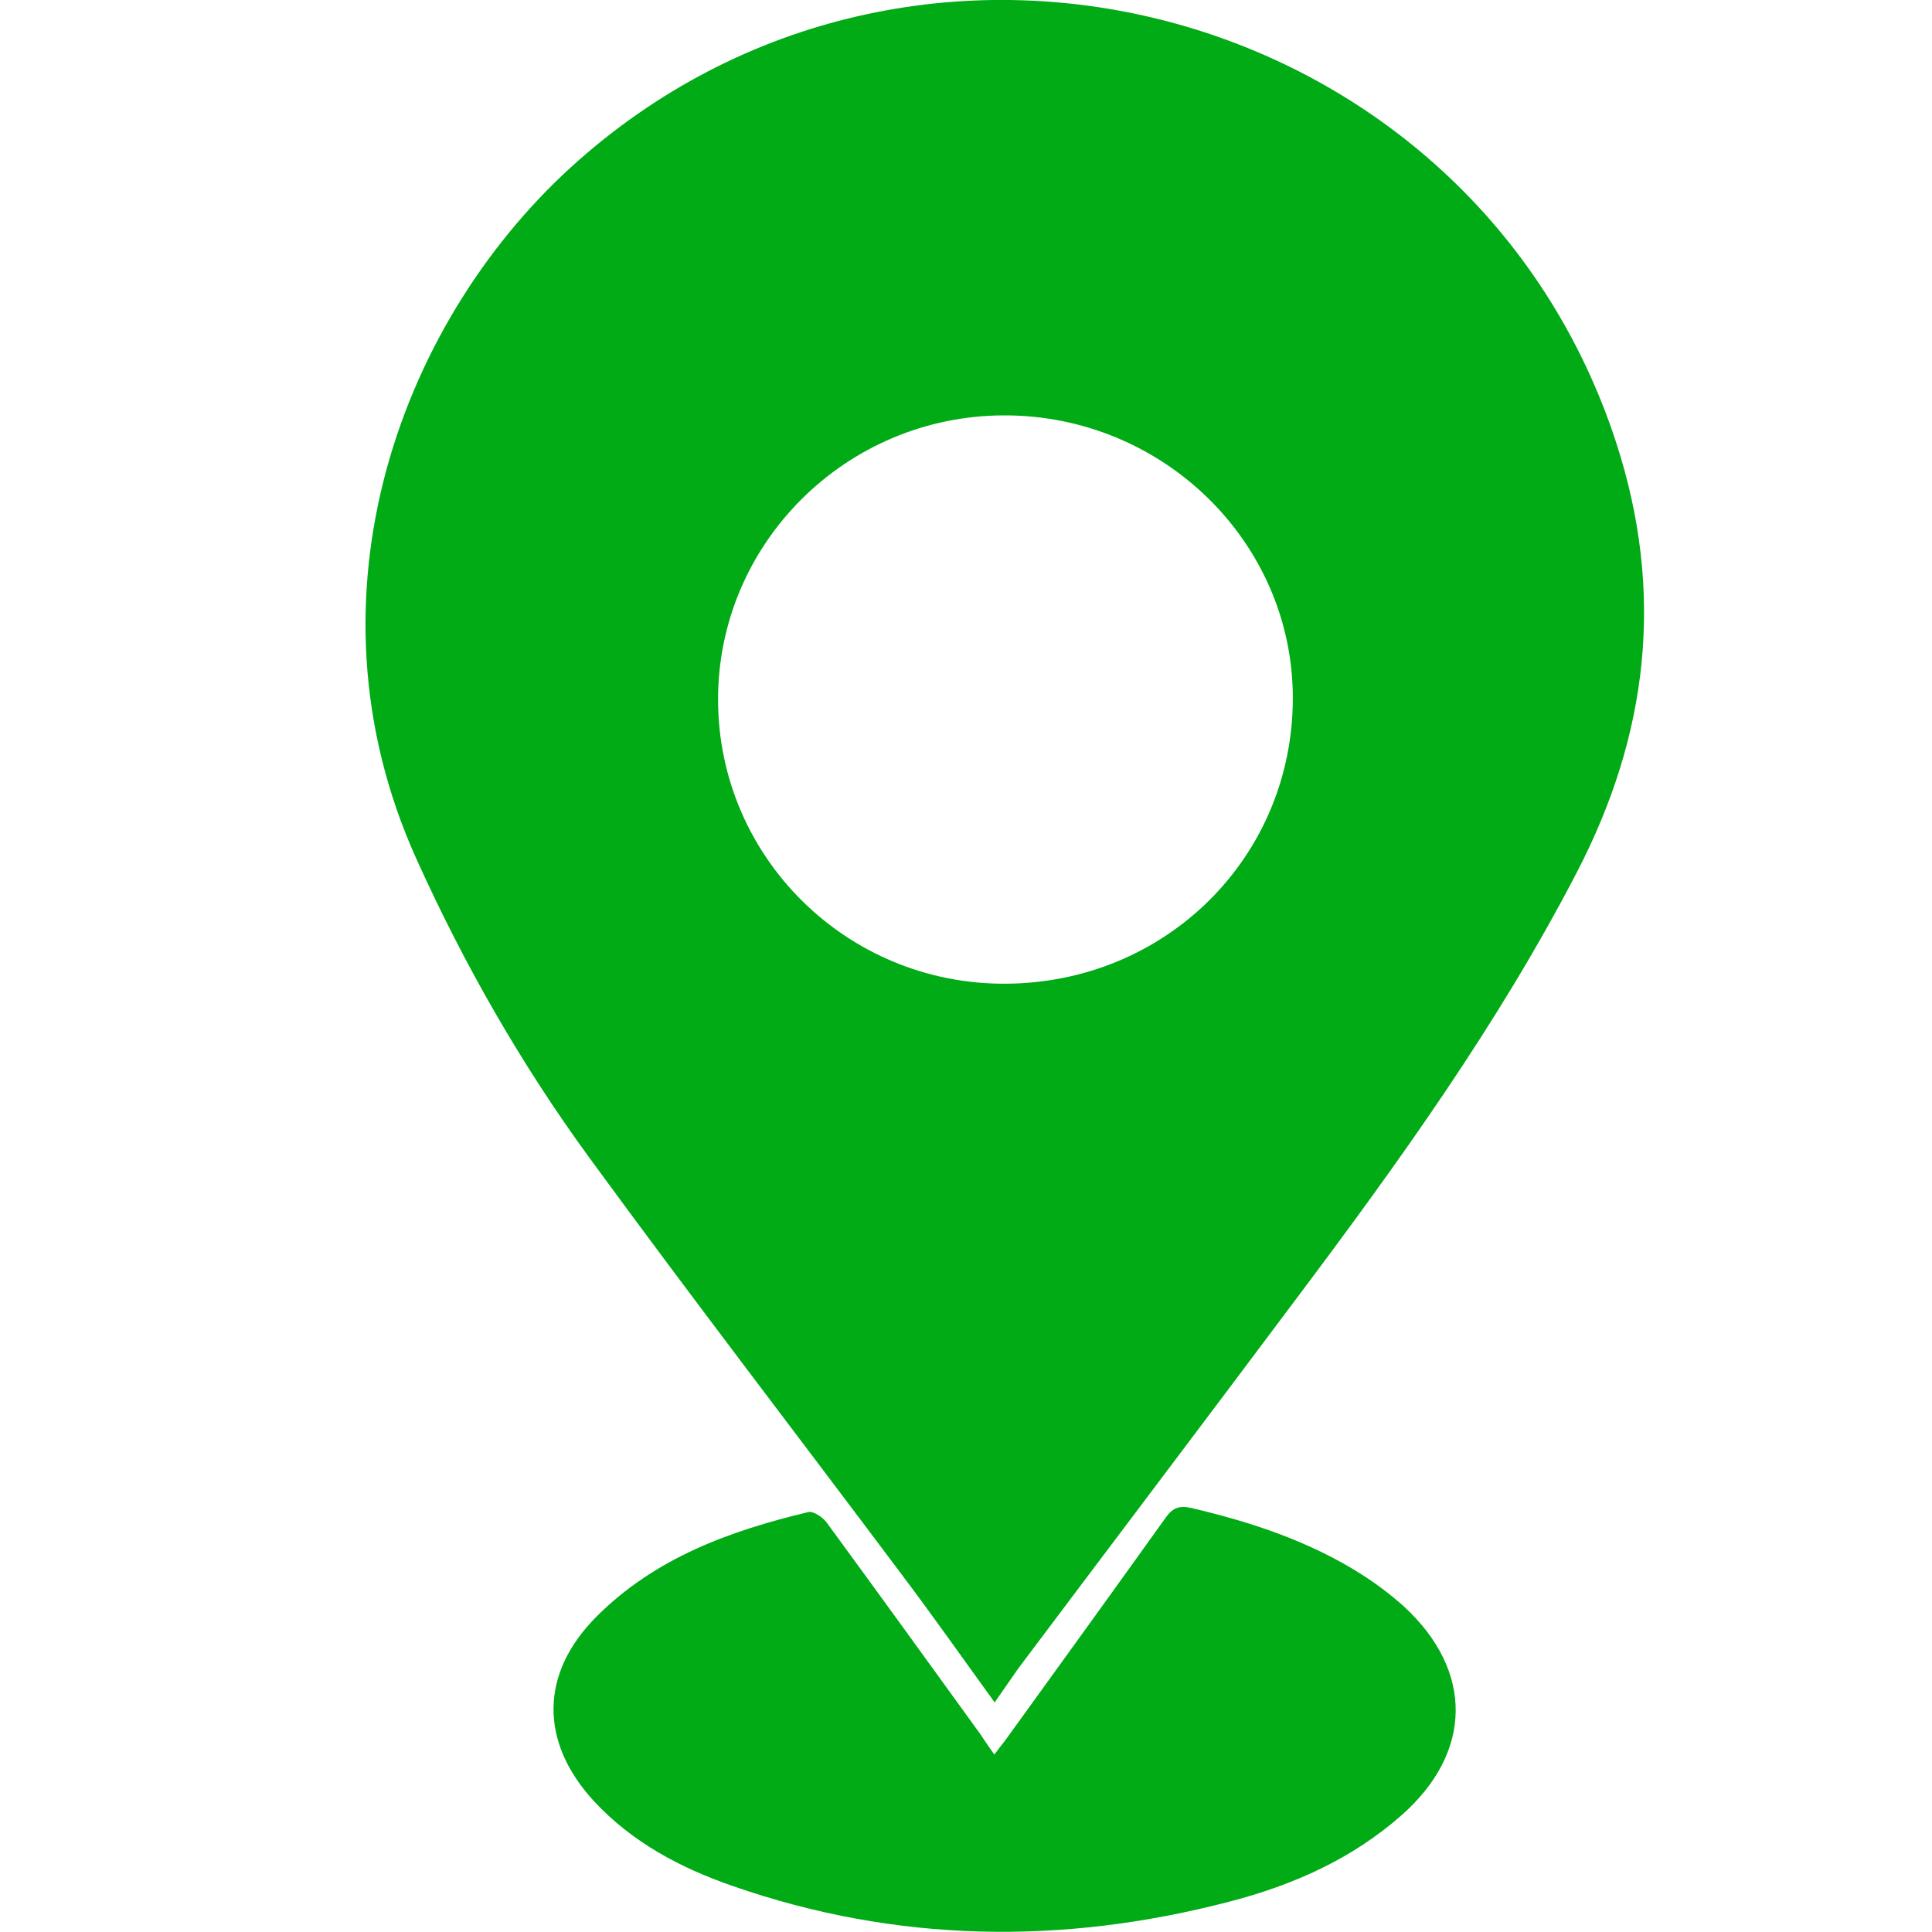 <?xml version="1.0" encoding="utf-8"?>
<!-- Generator: Adobe Illustrator 25.2.3, SVG Export Plug-In . SVG Version: 6.00 Build 0)  -->
<svg version="1.1" id="Ebene_1" xmlns="http://www.w3.org/2000/svg" xmlns:xlink="http://www.w3.org/1999/xlink" x="0px" y="0px"
	 viewBox="0 0 60 60" style="enable-background:new 0 0 60 60;" xml:space="preserve">
<style type="text/css">
	.st0{fill:#00AB15;}
</style>
<g>
	<path class="st0" d="M30.89,52.87c-1-1.38-1.94-2.72-2.93-4.03c-3.22-4.3-6.49-8.55-9.66-12.89c-2.11-2.89-3.89-6-5.37-9.28
		c-3.7-8.19-0.44-16.87,5.05-21.7c10.74-9.46,27.8-4.81,32.22,8.8c1.5,4.63,1,9.04-1.24,13.34c-2.44,4.7-5.51,8.97-8.67,13.18
		c-2.88,3.85-5.78,7.68-8.67,11.53C31.38,52.16,31.15,52.5,30.89,52.87z M31.2,30.55c5.01-0.01,8.96-3.94,8.95-8.89
		c-0.01-4.83-4.04-8.77-8.97-8.76c-4.91,0.01-8.89,3.98-8.88,8.84C22.31,26.62,26.29,30.56,31.2,30.55z"/>
	<path class="st0" d="M30.88,54.49c0.13-0.18,0.23-0.3,0.33-0.43c1.67-2.31,3.34-4.62,5-6.94c0.21-0.29,0.41-0.37,0.78-0.29
		c1.88,0.44,3.69,1.04,5.32,2.08c0.45,0.29,0.89,0.62,1.29,0.98c2.17,2,2.14,4.53-0.07,6.48c-1.55,1.37-3.39,2.18-5.36,2.69
		c-5.18,1.35-10.34,1.28-15.42-0.49c-1.62-0.56-3.13-1.36-4.32-2.65c-1.68-1.84-1.66-3.96,0.1-5.72c1.82-1.82,4.14-2.66,6.57-3.24
		c0.16-0.04,0.45,0.16,0.57,0.32c1.61,2.2,3.21,4.41,4.8,6.61C30.59,54.08,30.72,54.26,30.88,54.49z"/>
</g>
</svg>
